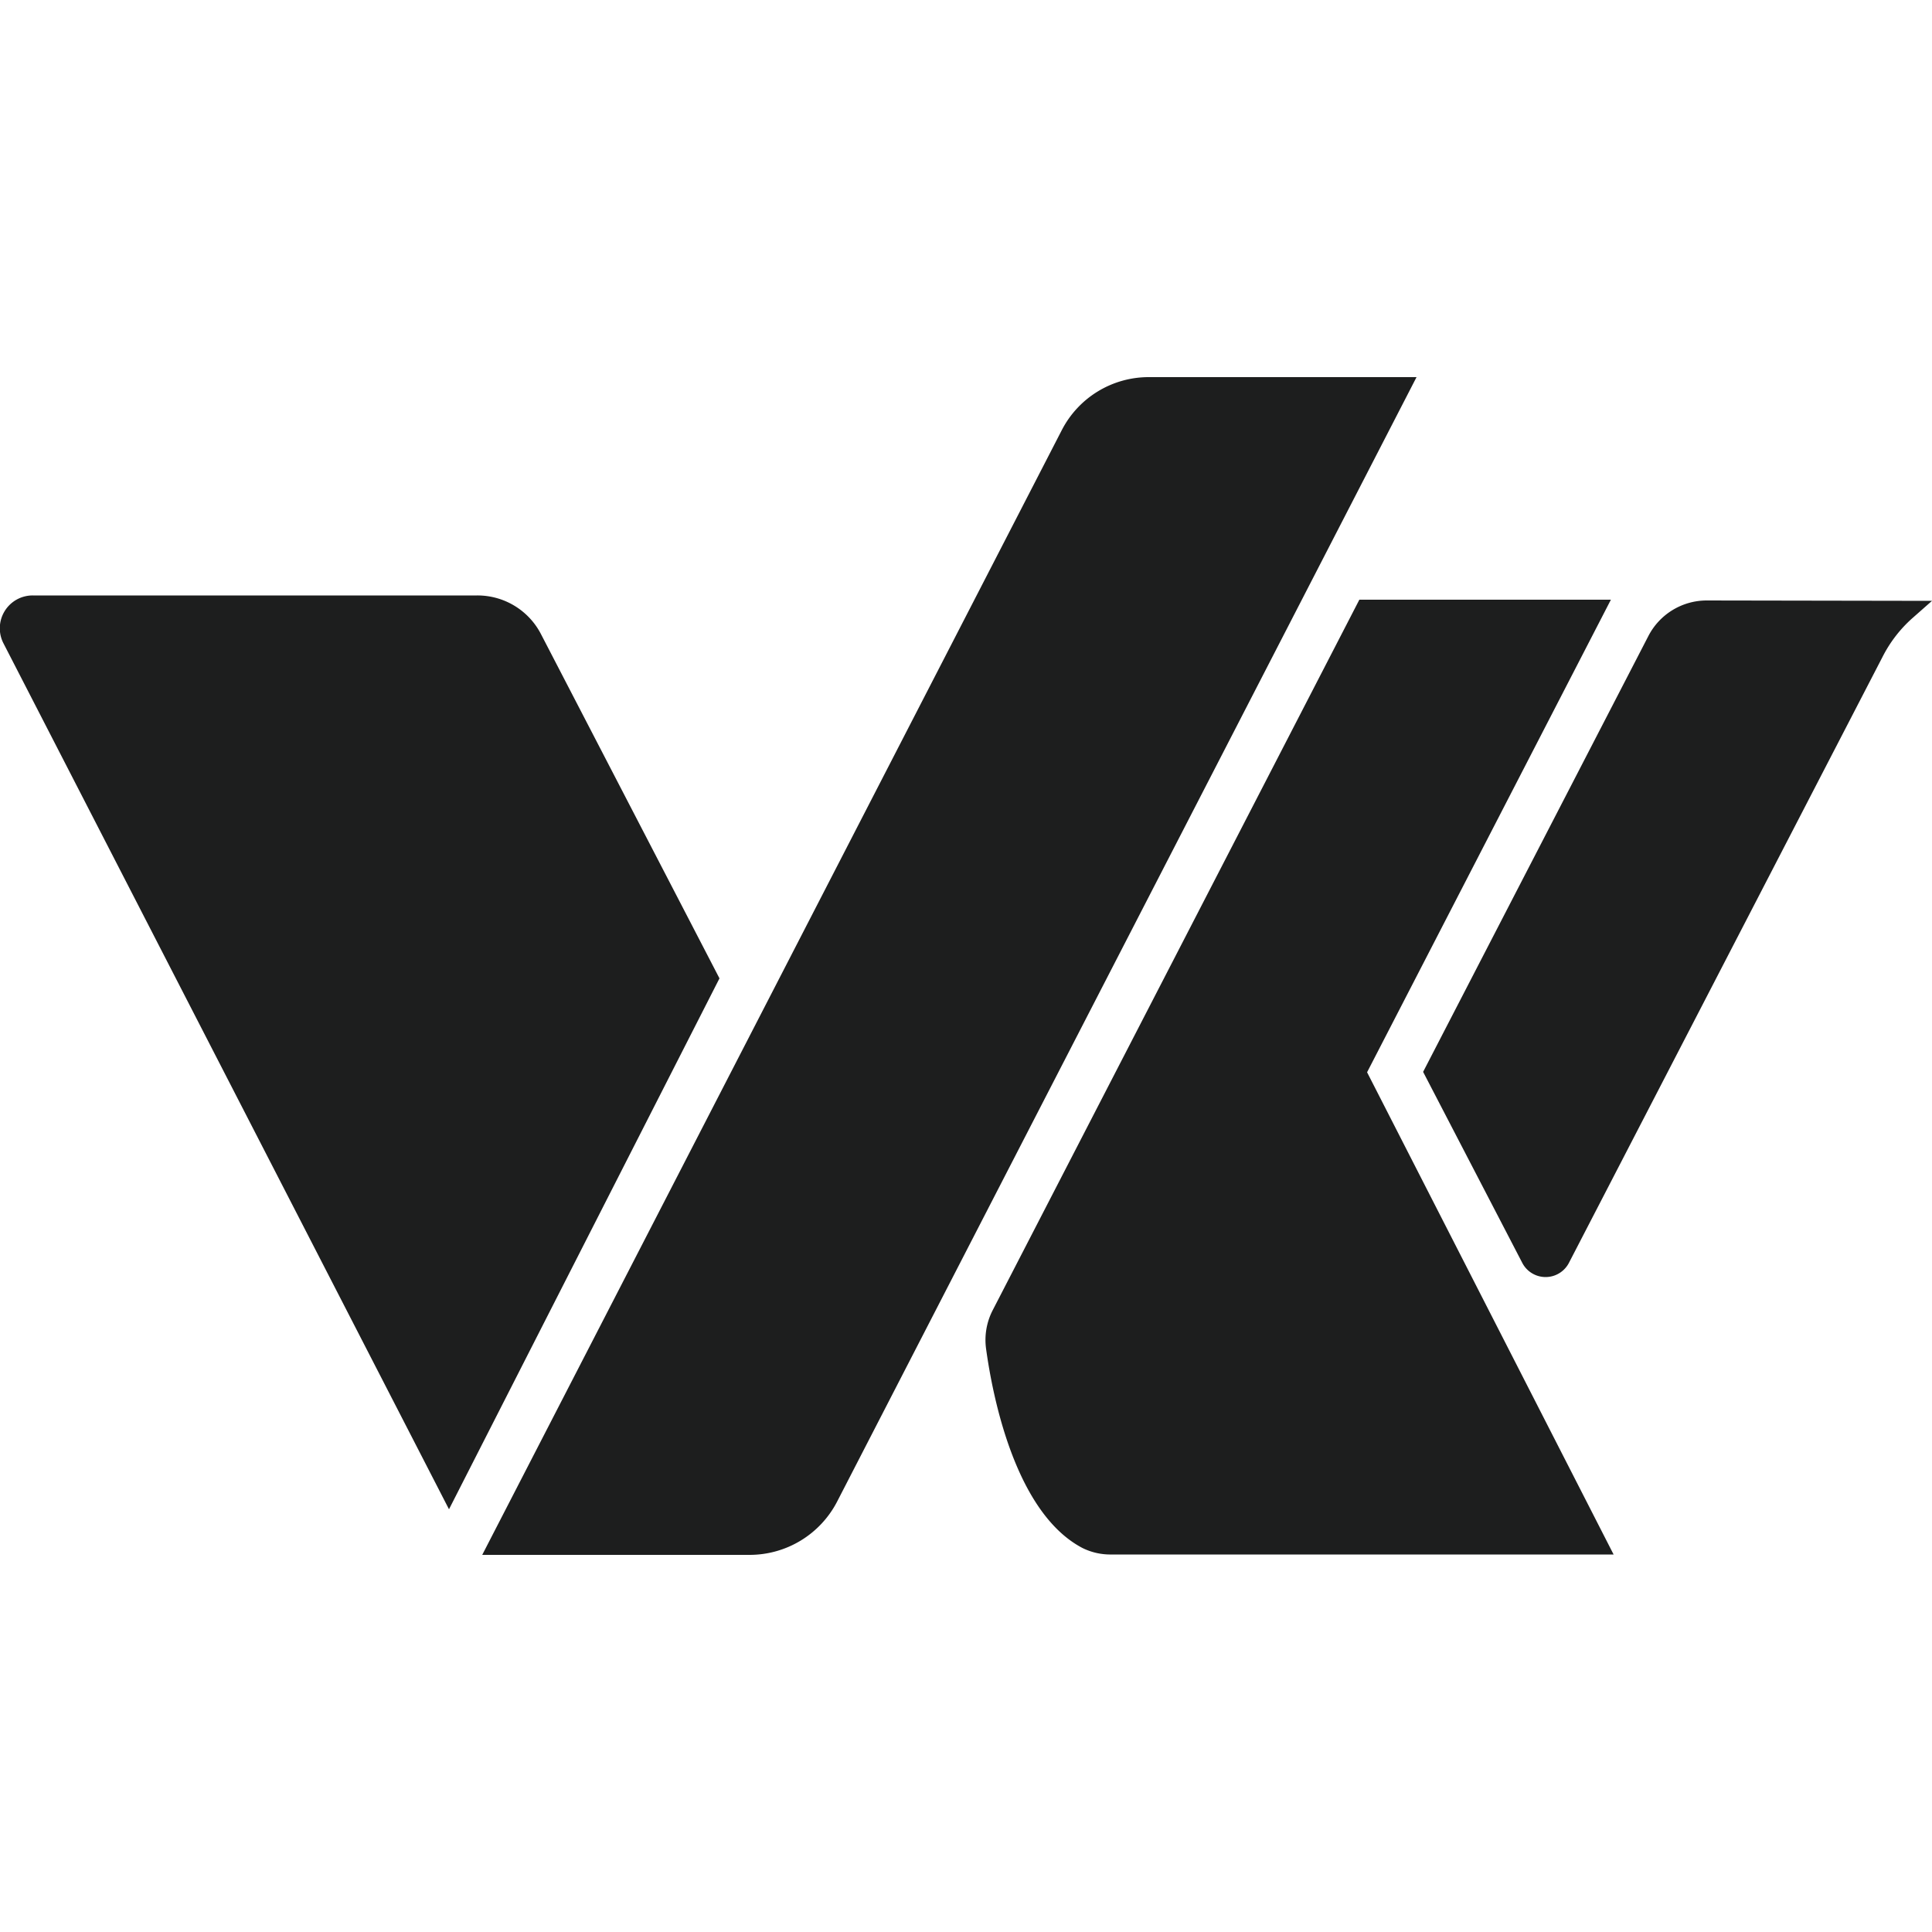 <svg id="Layer_1" data-name="Layer 1" xmlns="http://www.w3.org/2000/svg" viewBox="0 0 50 50"><defs><style>.cls-1{fill:#1d1e1e;}</style></defs><path class="cls-1" d="M14,16.41a1.85,1.85,0,0,0-1.65-1H.85a.85.85,0,0,0-.76,1.24L11.62,39.06l7-13.74Z"/><path class="cls-1" d="M29.74,9.76a2.53,2.53,0,0,0-2.26,1.37l-15,29.11h6.92a2.55,2.55,0,0,0,2.26-1.37l15-29.11Z"/><path class="cls-1" d="M44.16,15.54a1.7,1.7,0,0,0-1.5.92L36.83,27.74l2.57,4.95a.68.68,0,0,0,1.2,0L48.72,17a3.39,3.39,0,0,1,.77-1l.51-.45Z"/><path class="cls-1" d="M41.69,15.52H35.18L25.69,33.91a1.68,1.68,0,0,0-.17,1c.17,1.24.76,4.24,2.49,5.15a1.62,1.62,0,0,0,.75.17h13L35.38,27.75Z"/></svg>